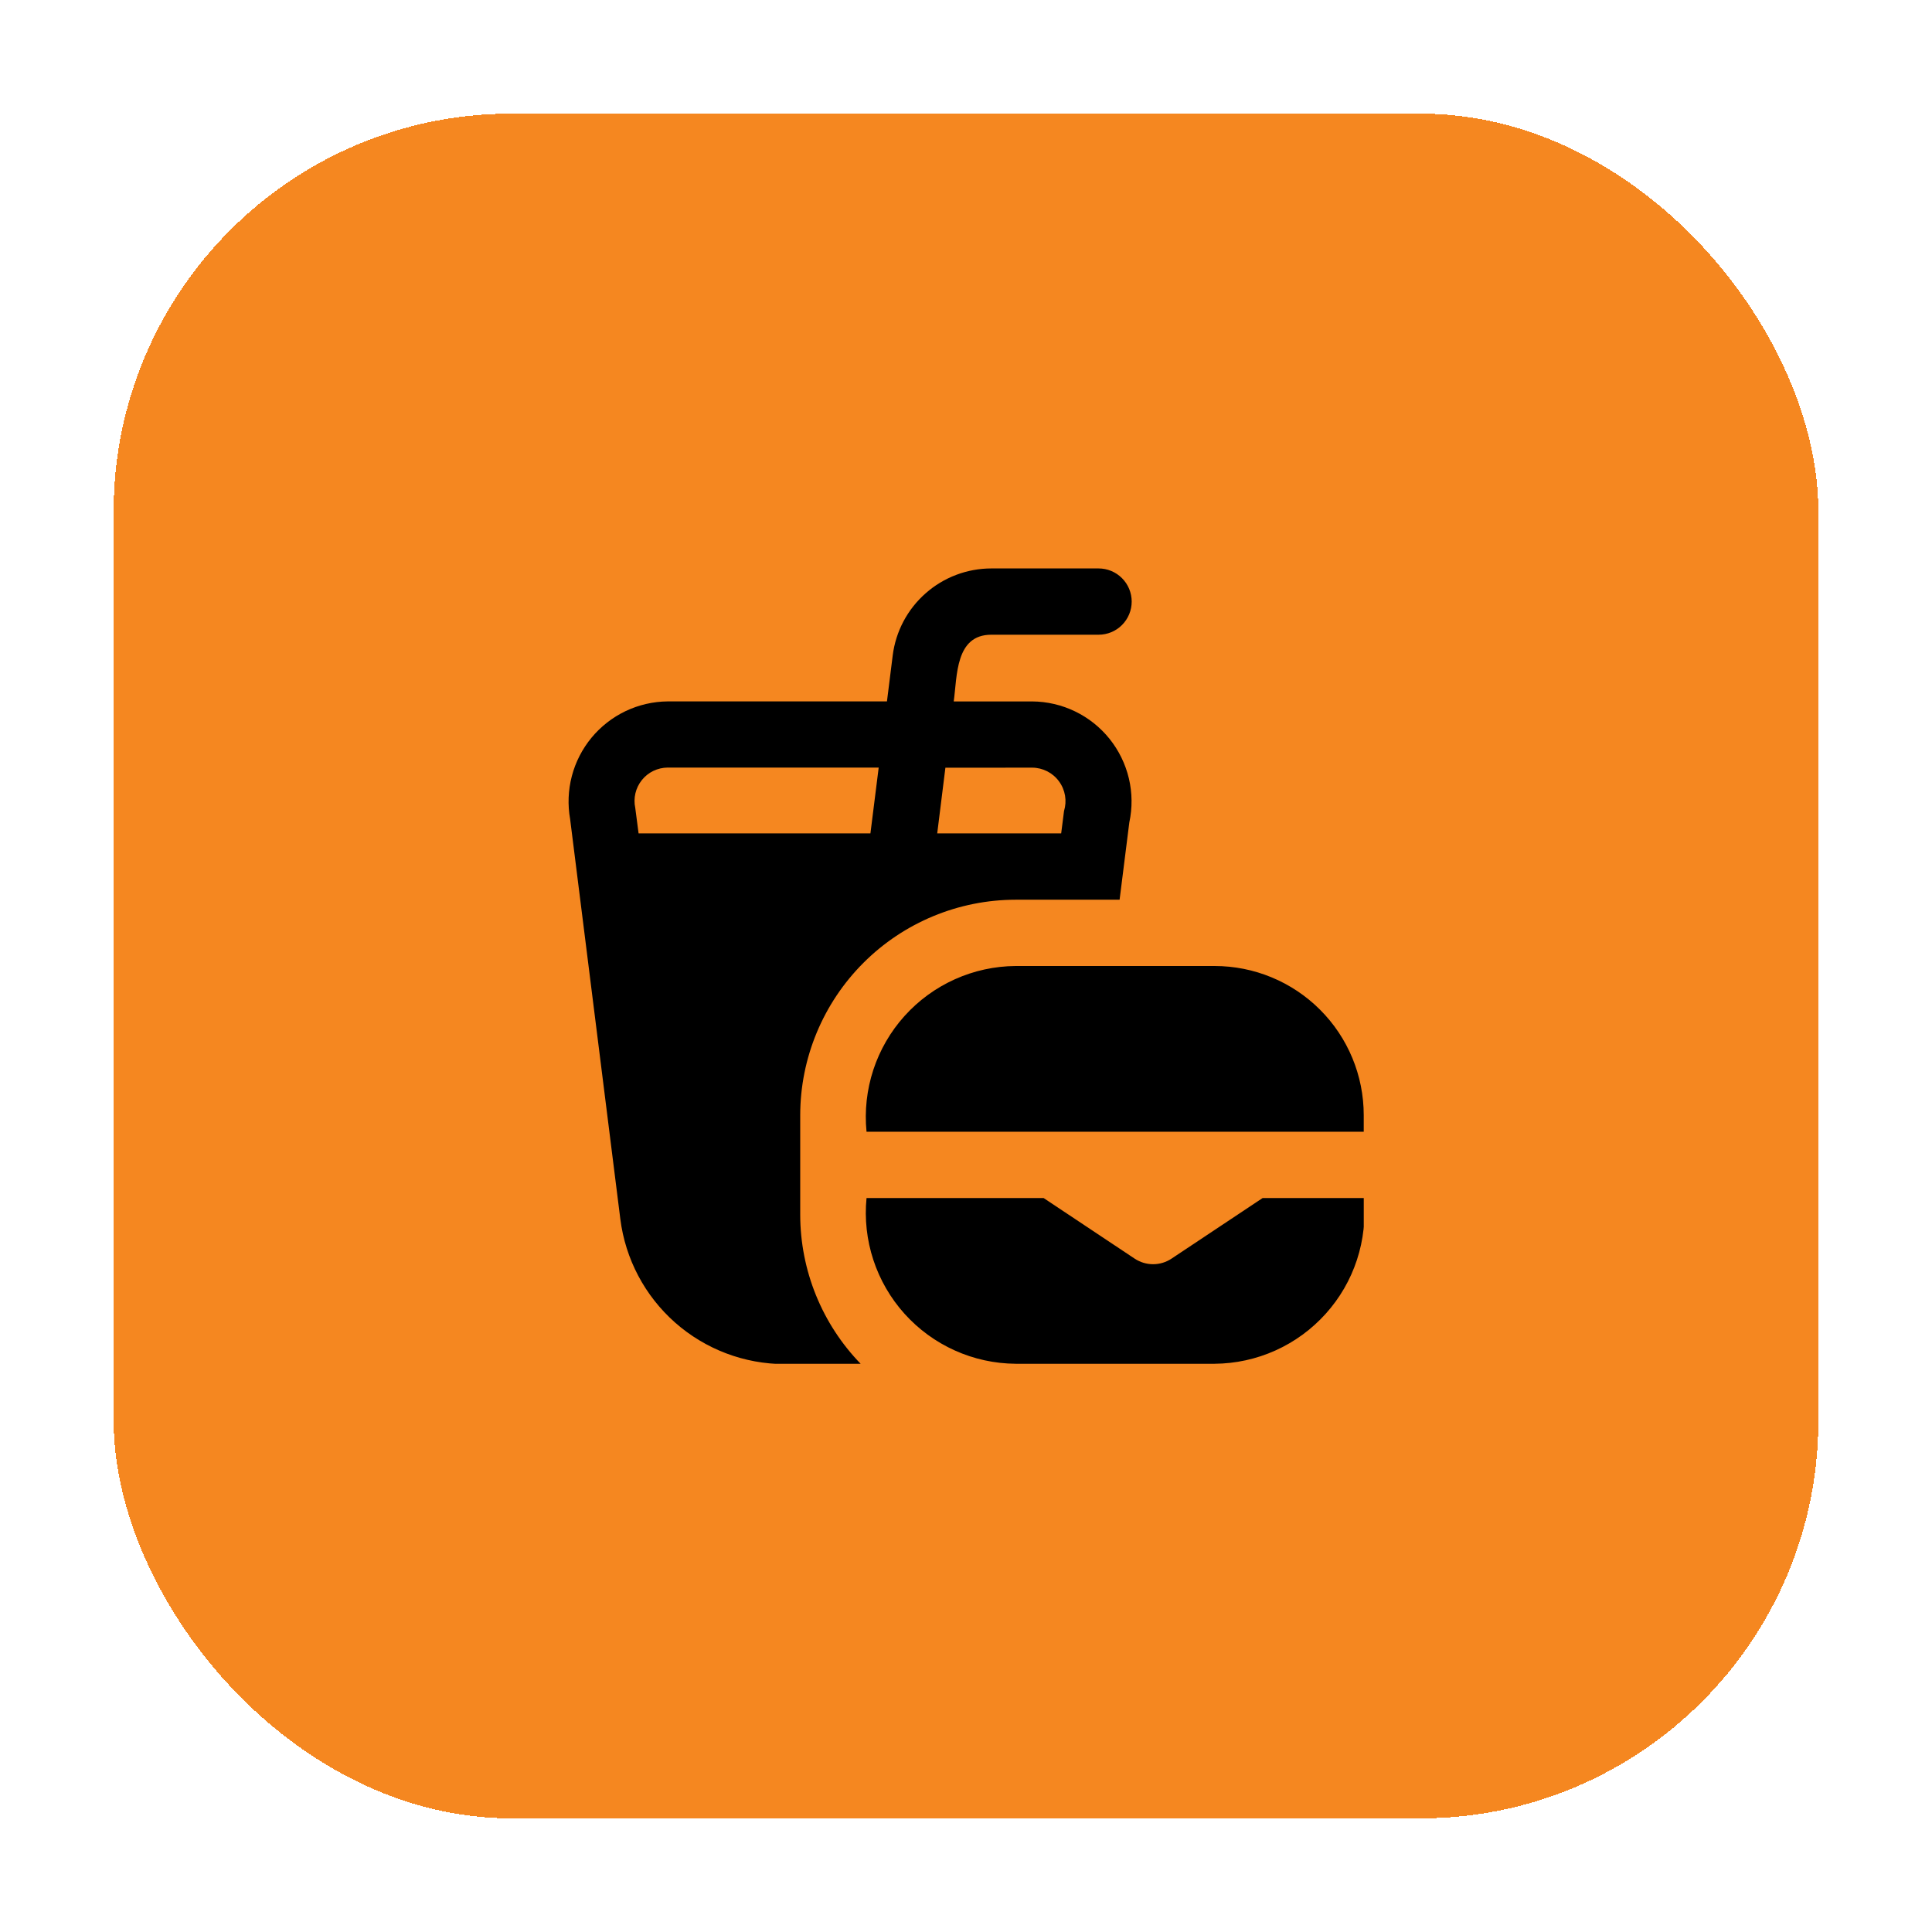 <svg width="68" height="68" viewBox="0 0 68 68" fill="none" xmlns="http://www.w3.org/2000/svg">
<g filter="url(#filter0_d_1872_1237)">
<rect x="4" width="60" height="60" rx="14" fill="#F58720" shape-rendering="crispEdges"/>
<g clip-path="url(#clip0_1872_1237)">
<path d="M47.999 35.25V35.833H30.499C30.426 35.099 30.508 34.357 30.738 33.655C30.969 32.953 31.343 32.308 31.837 31.759C32.331 31.21 32.934 30.77 33.608 30.467C34.281 30.164 35.01 30.005 35.749 30H42.749C44.141 30 45.476 30.553 46.461 31.538C47.446 32.522 47.999 33.858 47.999 35.25ZM41.232 40.301C41.04 40.428 40.815 40.496 40.585 40.496C40.355 40.496 40.13 40.428 39.938 40.301L36.732 38.167H30.499C30.427 38.902 30.508 39.643 30.739 40.345C30.969 41.046 31.343 41.692 31.837 42.241C32.331 42.79 32.934 43.23 33.608 43.533C34.281 43.836 35.01 43.995 35.749 44H42.749C43.487 43.995 44.216 43.836 44.89 43.533C45.563 43.23 46.166 42.79 46.66 42.241C47.154 41.693 47.529 41.047 47.759 40.345C47.989 39.644 48.071 38.902 47.999 38.167H44.44L41.232 40.301ZM28.165 35.25V38.75C28.166 40.715 28.932 42.603 30.303 44.012H27.619C26.198 44.01 24.826 43.49 23.761 42.55C22.696 41.609 22.01 40.312 21.833 38.902L20.067 24.834C19.977 24.33 19.997 23.812 20.127 23.316C20.257 22.82 20.494 22.359 20.82 21.964C21.147 21.569 21.556 21.25 22.018 21.029C22.481 20.809 22.986 20.692 23.499 20.687H31.218L31.42 19.072C31.526 18.226 31.937 17.448 32.577 16.884C33.215 16.319 34.039 16.008 34.891 16.007H38.665C38.975 16.007 39.272 16.13 39.49 16.349C39.709 16.568 39.832 16.864 39.832 17.174C39.832 17.483 39.709 17.78 39.49 17.999C39.272 18.218 38.975 18.34 38.665 18.34H34.891C33.62 18.34 33.693 19.793 33.568 20.688H36.332C36.855 20.692 37.371 20.812 37.841 21.04C38.312 21.268 38.726 21.598 39.053 22.006C39.38 22.414 39.612 22.89 39.733 23.399C39.853 23.908 39.858 24.437 39.748 24.948L39.406 27.667H35.749C33.738 27.669 31.81 28.468 30.389 29.89C28.967 31.312 28.167 33.239 28.165 35.25ZM33.275 23.021L32.987 25.333H37.35L37.45 24.546C37.504 24.37 37.516 24.184 37.486 24.003C37.455 23.822 37.383 23.65 37.274 23.502C37.166 23.353 37.024 23.232 36.86 23.148C36.697 23.065 36.516 23.02 36.332 23.019L33.275 23.021ZM30.636 25.333L30.927 23.016H23.499C23.324 23.018 23.153 23.058 22.996 23.133C22.839 23.209 22.701 23.319 22.592 23.455C22.483 23.591 22.405 23.749 22.365 23.919C22.325 24.088 22.322 24.265 22.359 24.435L22.476 25.333H30.636Z" fill="black"/>
</g>
</g>
<defs>
<filter id="filter0_d_1872_1237" x="0" y="0" width="68" height="68" filterUnits="userSpaceOnUse" color-interpolation-filters="sRGB">
<feFlood flood-opacity="0" result="BackgroundImageFix"/>
<feColorMatrix in="SourceAlpha" type="matrix" values="0 0 0 0 0 0 0 0 0 0 0 0 0 0 0 0 0 0 127 0" result="hardAlpha"/>
<feOffset dy="4"/>
<feGaussianBlur stdDeviation="2"/>
<feComposite in2="hardAlpha" operator="out"/>
<feColorMatrix type="matrix" values="0 0 0 0 0 0 0 0 0 0 0 0 0 0 0 0 0 0 0.16 0"/>
<feBlend mode="normal" in2="BackgroundImageFix" result="effect1_dropShadow_1872_1237"/>
<feBlend mode="normal" in="SourceGraphic" in2="effect1_dropShadow_1872_1237" result="shape"/>
</filter>
<clipPath id="clip0_1872_1237">
<rect width="28" height="28" fill="white" transform="translate(20 16)"/>
</clipPath>
</defs>
</svg>
